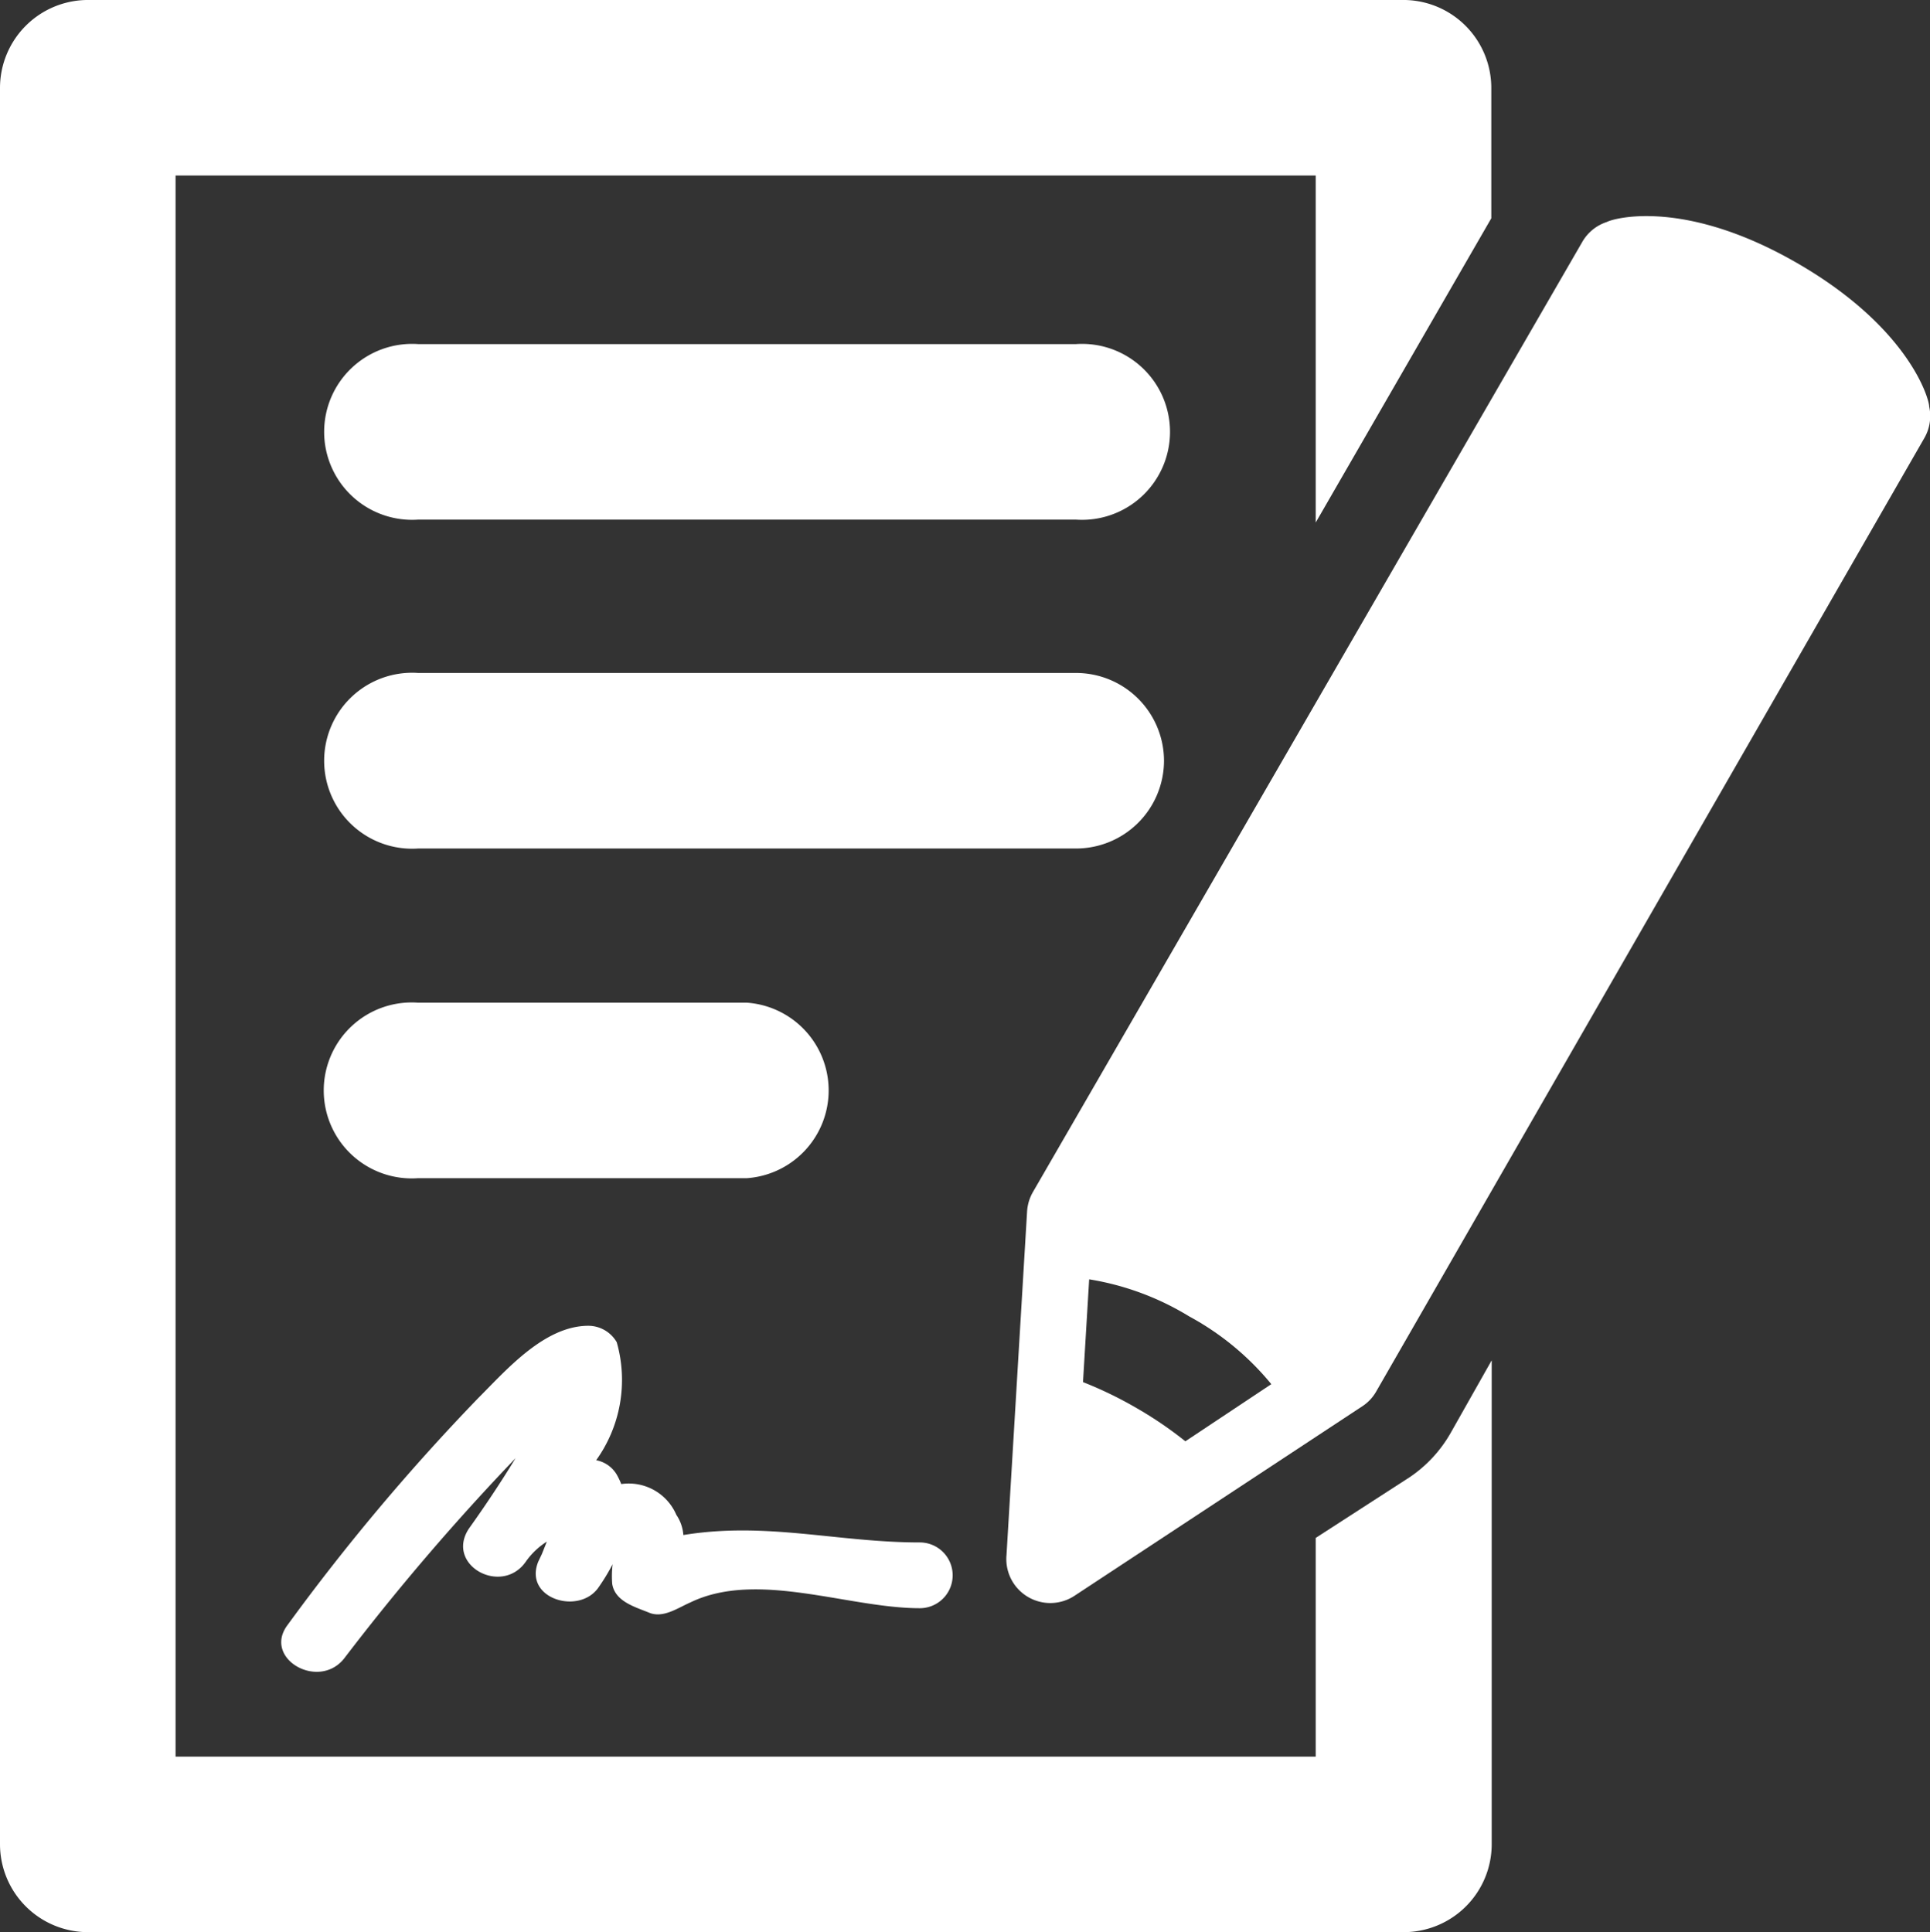 <svg xmlns="http://www.w3.org/2000/svg" viewBox="0 0 46.94 47"><rect x="0" y="0" width="46.94" height="47" fill="#333333" stroke="none"/><defs><style>.cls-1{fill:#fff;}</style></defs><title>notepad-fill</title><g id="Layer_2" data-name="Layer 2"><g id="Capa_1" data-name="Capa 1"><g id="Layer_1-2" data-name="Layer 1"><path class="cls-1" d="M26.17,8.37h-16a2.14,2.14,0,1,0,0,4.27h16a2.14,2.14,0,1,0,0-4.27Z"/><path class="cls-1" d="M28.31,18.51a2.14,2.14,0,0,0-2.14-2.14h-16a2.14,2.14,0,1,0,0,4.27h16A2.14,2.14,0,0,0,28.31,18.51Z"/><path class="cls-1" d="M18.16,28.66a2.14,2.14,0,0,0,0-4.27h-8a2.14,2.14,0,1,0,0,4.27Z"/><path class="cls-1" d="M34.29,35.93,32,37.41v5.32H4.27V4.27H32v8.44l4.27-7.4V2.14A2.14,2.14,0,0,0,34.18,0h-32A2.14,2.14,0,0,0,0,2.14V44.87A2.14,2.14,0,0,0,2.14,47h32a2.14,2.14,0,0,0,2.14-2.14V33.09l-1,1.77A3.22,3.22,0,0,1,34.29,35.93Z"/><path class="cls-1" d="M46.92,9.89c0-.19-.49-1.92-3.21-3.49s-4.44-1.1-4.63-1a1.07,1.07,0,0,0-.6.49L25.12,29a1.08,1.08,0,0,0-.14.47l-.5,8.35a1.07,1.07,0,0,0,1.65,1l7-4.61a1.05,1.05,0,0,0,.34-.36L46.8,10.66A1.07,1.07,0,0,0,46.92,9.89ZM28.83,35.06a9.4,9.4,0,0,0-1.19-.81,9.54,9.54,0,0,0-1.3-.63l.15-2.5a6.7,6.7,0,0,1,2.43.9,6.72,6.72,0,0,1,2,1.65Z"/><path class="cls-1" d="M14.89,38.53c.07.43.56.56.9.7s.7-.12,1-.25c1.63-.79,3.84.14,5.58.14a.8.8,0,0,0,0-1.6c-2,0-3.73-.51-5.75-.18a1,1,0,0,0-.17-.49,1.26,1.26,0,0,0-1.34-.75,1.89,1.89,0,0,0-.11-.23.74.74,0,0,0-.5-.35A3.35,3.35,0,0,0,15,32.65a.8.8,0,0,0-.69-.4c-1.07,0-2,1.08-2.68,1.76A52.21,52.21,0,0,0,7,39.52c-.63.82.76,1.62,1.38.81a57.1,57.1,0,0,1,4.16-4.86c-.36.59-.74,1.16-1.14,1.72-.57.88.79,1.63,1.38.81a1.8,1.8,0,0,1,.52-.5l-.12.3h0l-.09.19c-.36.9,1,1.31,1.47.62a5,5,0,0,0,.34-.56A2.4,2.4,0,0,0,14.89,38.53Z"/></g></g></g></svg>